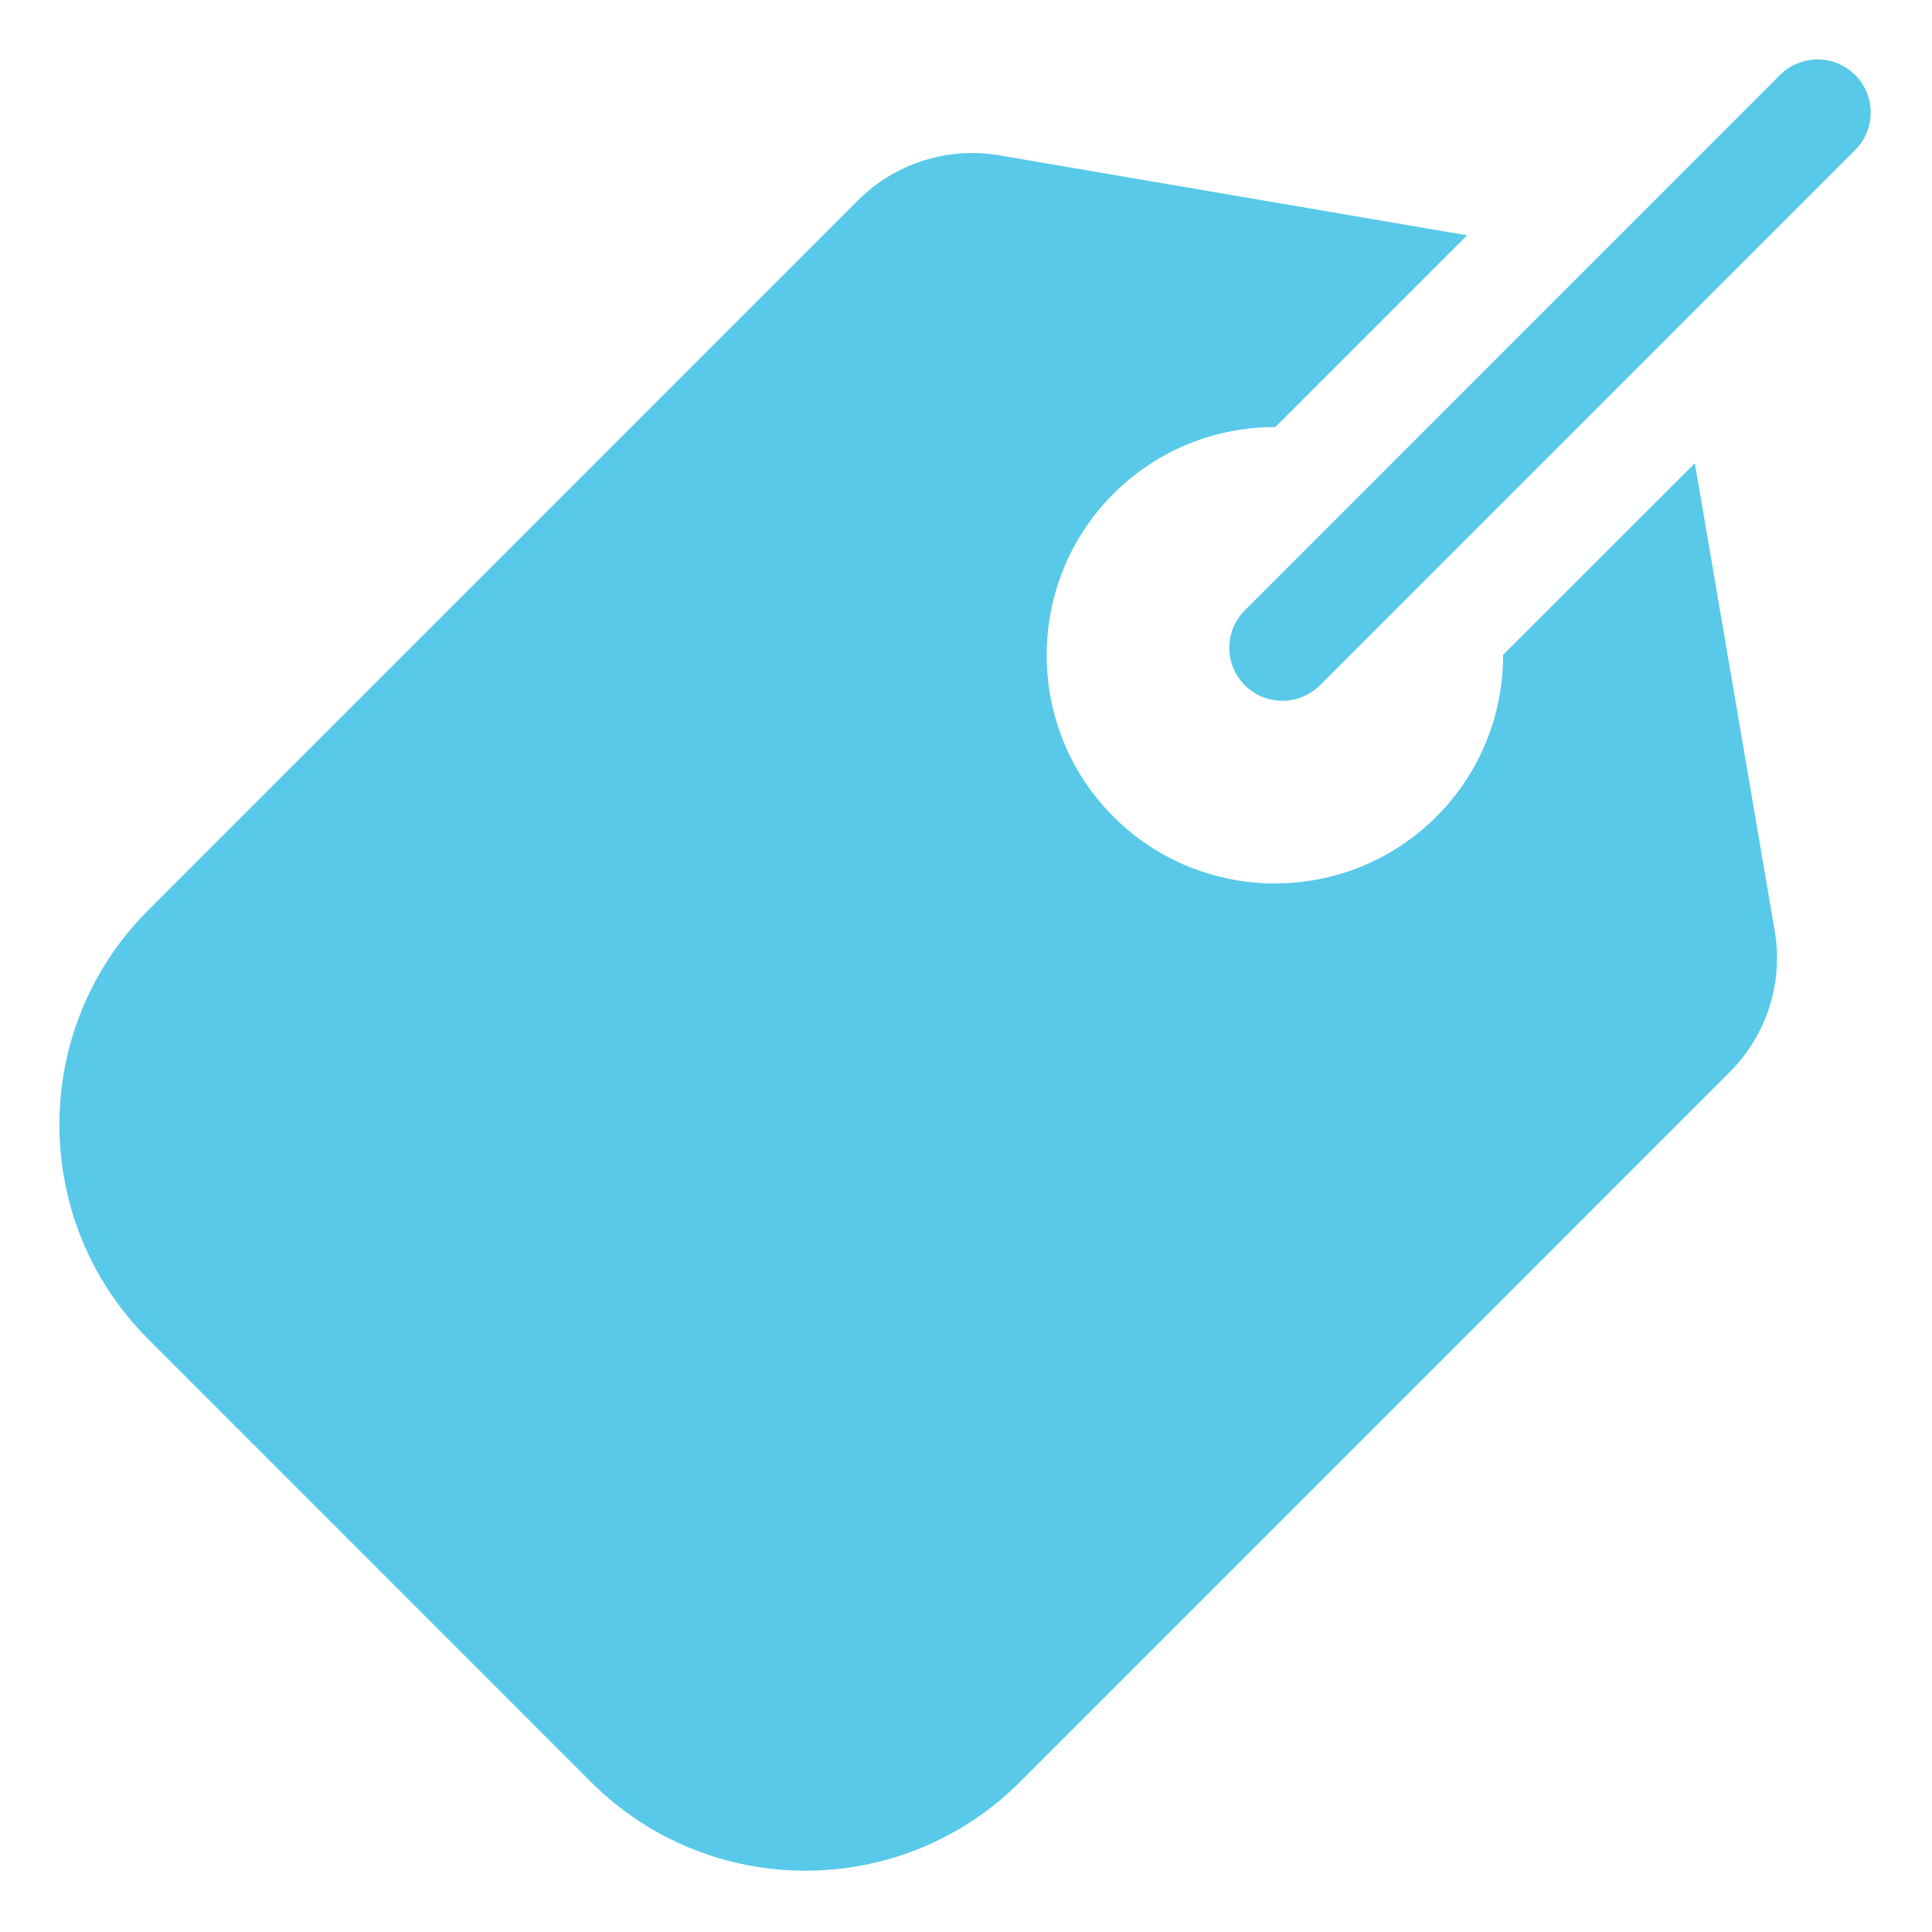 <?xml version="1.0" encoding="UTF-8"?> <svg xmlns="http://www.w3.org/2000/svg" width="20" height="20" viewBox="0 0 20 20" fill="none"> <g clip-path="url(#clip0_28_8)"> <path d="M19.204 0.776C18.99 0.562 18.642 0.562 18.427 0.776L12.887 6.317C12.672 6.531 12.672 6.879 12.887 7.094C13.101 7.308 13.449 7.308 13.664 7.094L19.204 1.553C19.419 1.339 19.419 0.991 19.204 0.776Z" fill="#58C9E8"></path> <path d="M18.372 9.637L17.545 4.795L15.56 6.779C15.561 7.386 15.331 7.993 14.869 8.454C13.947 9.376 12.448 9.376 11.526 8.454C10.605 7.533 10.605 6.033 11.526 5.112C11.988 4.65 12.595 4.419 13.202 4.421L15.187 2.436L10.344 1.608C9.811 1.517 9.265 1.691 8.883 2.073L1.533 9.424C0.309 10.647 0.309 12.638 1.533 13.861L6.119 18.448C7.343 19.671 9.333 19.671 10.557 18.448L17.907 11.097C18.289 10.715 18.463 10.169 18.372 9.637Z" fill="#58C9E8"></path> </g> <defs> <clipPath id="clip0_28_8"> <rect width="20" height="20" fill="white"></rect> </clipPath> </defs> </svg> 